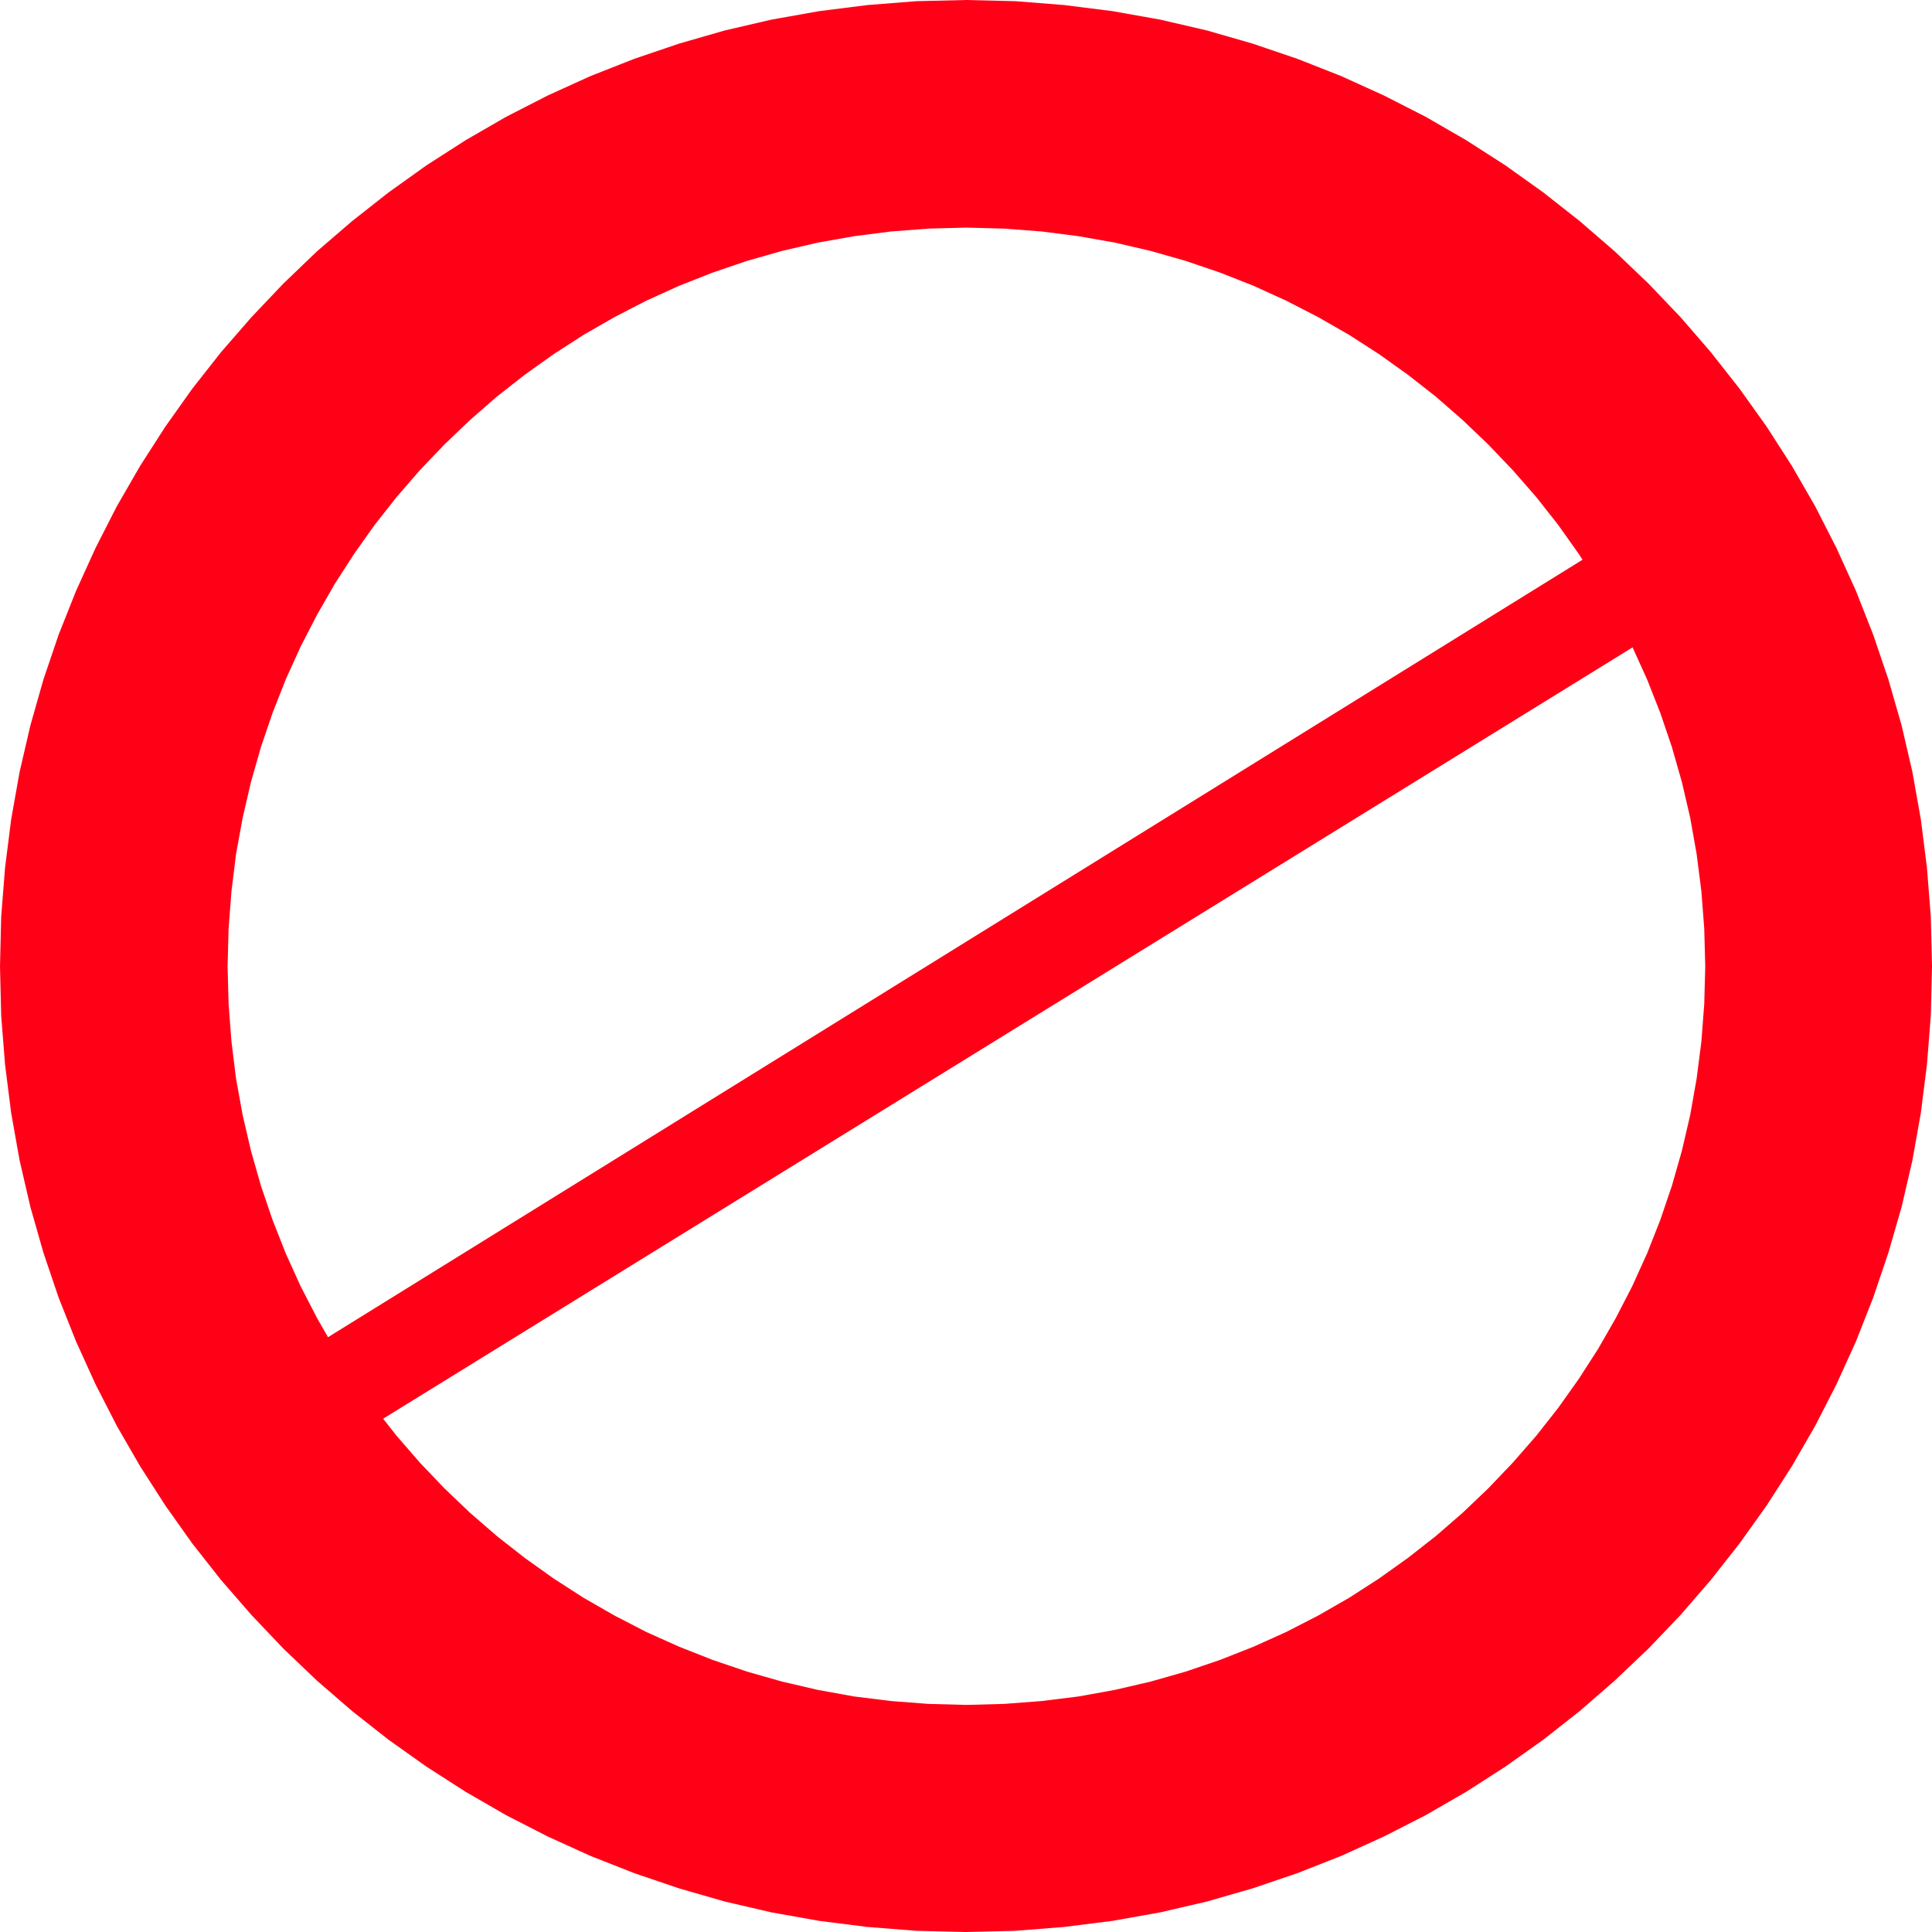 <svg xmlns="http://www.w3.org/2000/svg" fill-rule="evenodd" height="11.426in" preserveAspectRatio="none" stroke-linecap="round" viewBox="0 0 11426 11426" width="11.426in"><style>.brush1{fill:#ff0017}.pen1{stroke:none}</style><path class="pen1 brush1" d="m5712 0 293 7 290 23 285 36 281 50 276 64 271 78 265 90 259 102 253 115 247 126 239 138 232 149 224 160 216 170 207 179 199 190 190 199 179 207 170 216 160 224 149 232 138 239 126 247 115 253 102 259 90 265 78 271 64 276 50 281 36 285 23 290 7 293-7 293-23 290-36 285-50 281-64 276-78 270-90 266-102 259-115 253-126 246-138 239-149 232-160 224-170 216-179 207-190 199-199 189-207 180-216 170-224 159-232 149-239 138-247 126-253 115-259 102-265 90-271 78-276 64-281 50-285 36-290 23-293 7-293-7-290-23-285-36-281-50-276-64-271-78-265-90-259-102-253-115-246-126-239-138-232-149-224-159-216-170-208-180-198-189-189-199-180-207-170-216-159-224-149-232-138-239-126-246-115-253-103-259-90-266-77-270-64-276-50-281-36-285-23-290-7-293 7-293 23-290 36-285 50-281 64-276 77-271 90-265 103-259 115-253 126-247 138-239 149-232 159-224 170-216 180-207 189-199 198-190 208-179 216-170 224-160 232-149 239-138 246-126 253-115 259-102 265-90 271-78 276-64 281-50 285-36 290-23 293-7zm3 1346 224 6 222 17 218 28 215 38 211 49 207 59 203 69 198 78 193 88 189 97 183 105 177 114 171 122 166 130 158 138 152 145 145 152 138 158 130 165 122 172 114 177 105 183 97 188 88 194 78 198 69 203 59 207 49 211 38 214 28 219 17 221 6 224-6 224-17 222-28 218-38 215-49 211-59 207-69 203-78 198-88 194-97 188-105 183-114 177-122 172-130 165-138 158-145 152-152 145-158 137-166 130-171 122-177 114-183 105-189 97-193 87-198 78-203 69-207 59-211 49-215 39-218 27-222 17-224 6-224-6-222-17-218-27-215-39-211-49-207-59-203-69-198-78-194-87-188-97-183-105-177-114-171-122-166-130-158-137-152-145-145-152-137-158-130-165-122-172-114-177-105-183-97-188-88-194-78-198-69-203-59-207-49-211-39-215-27-218-17-222-6-224 6-224 17-221 27-219 39-214 49-211 59-207 69-203 78-198 88-194 97-188 105-183 114-177 122-172 130-165 137-158 145-152 152-145 158-138 166-130 171-122 177-114 183-105 188-97 194-88 198-78 203-69 207-59 211-49 215-38 218-28 222-17 224-6z"/><path class="pen1 brush1" d="m956 8518 9304-5766 292 523-9332 5761-264-518z"/></svg>
